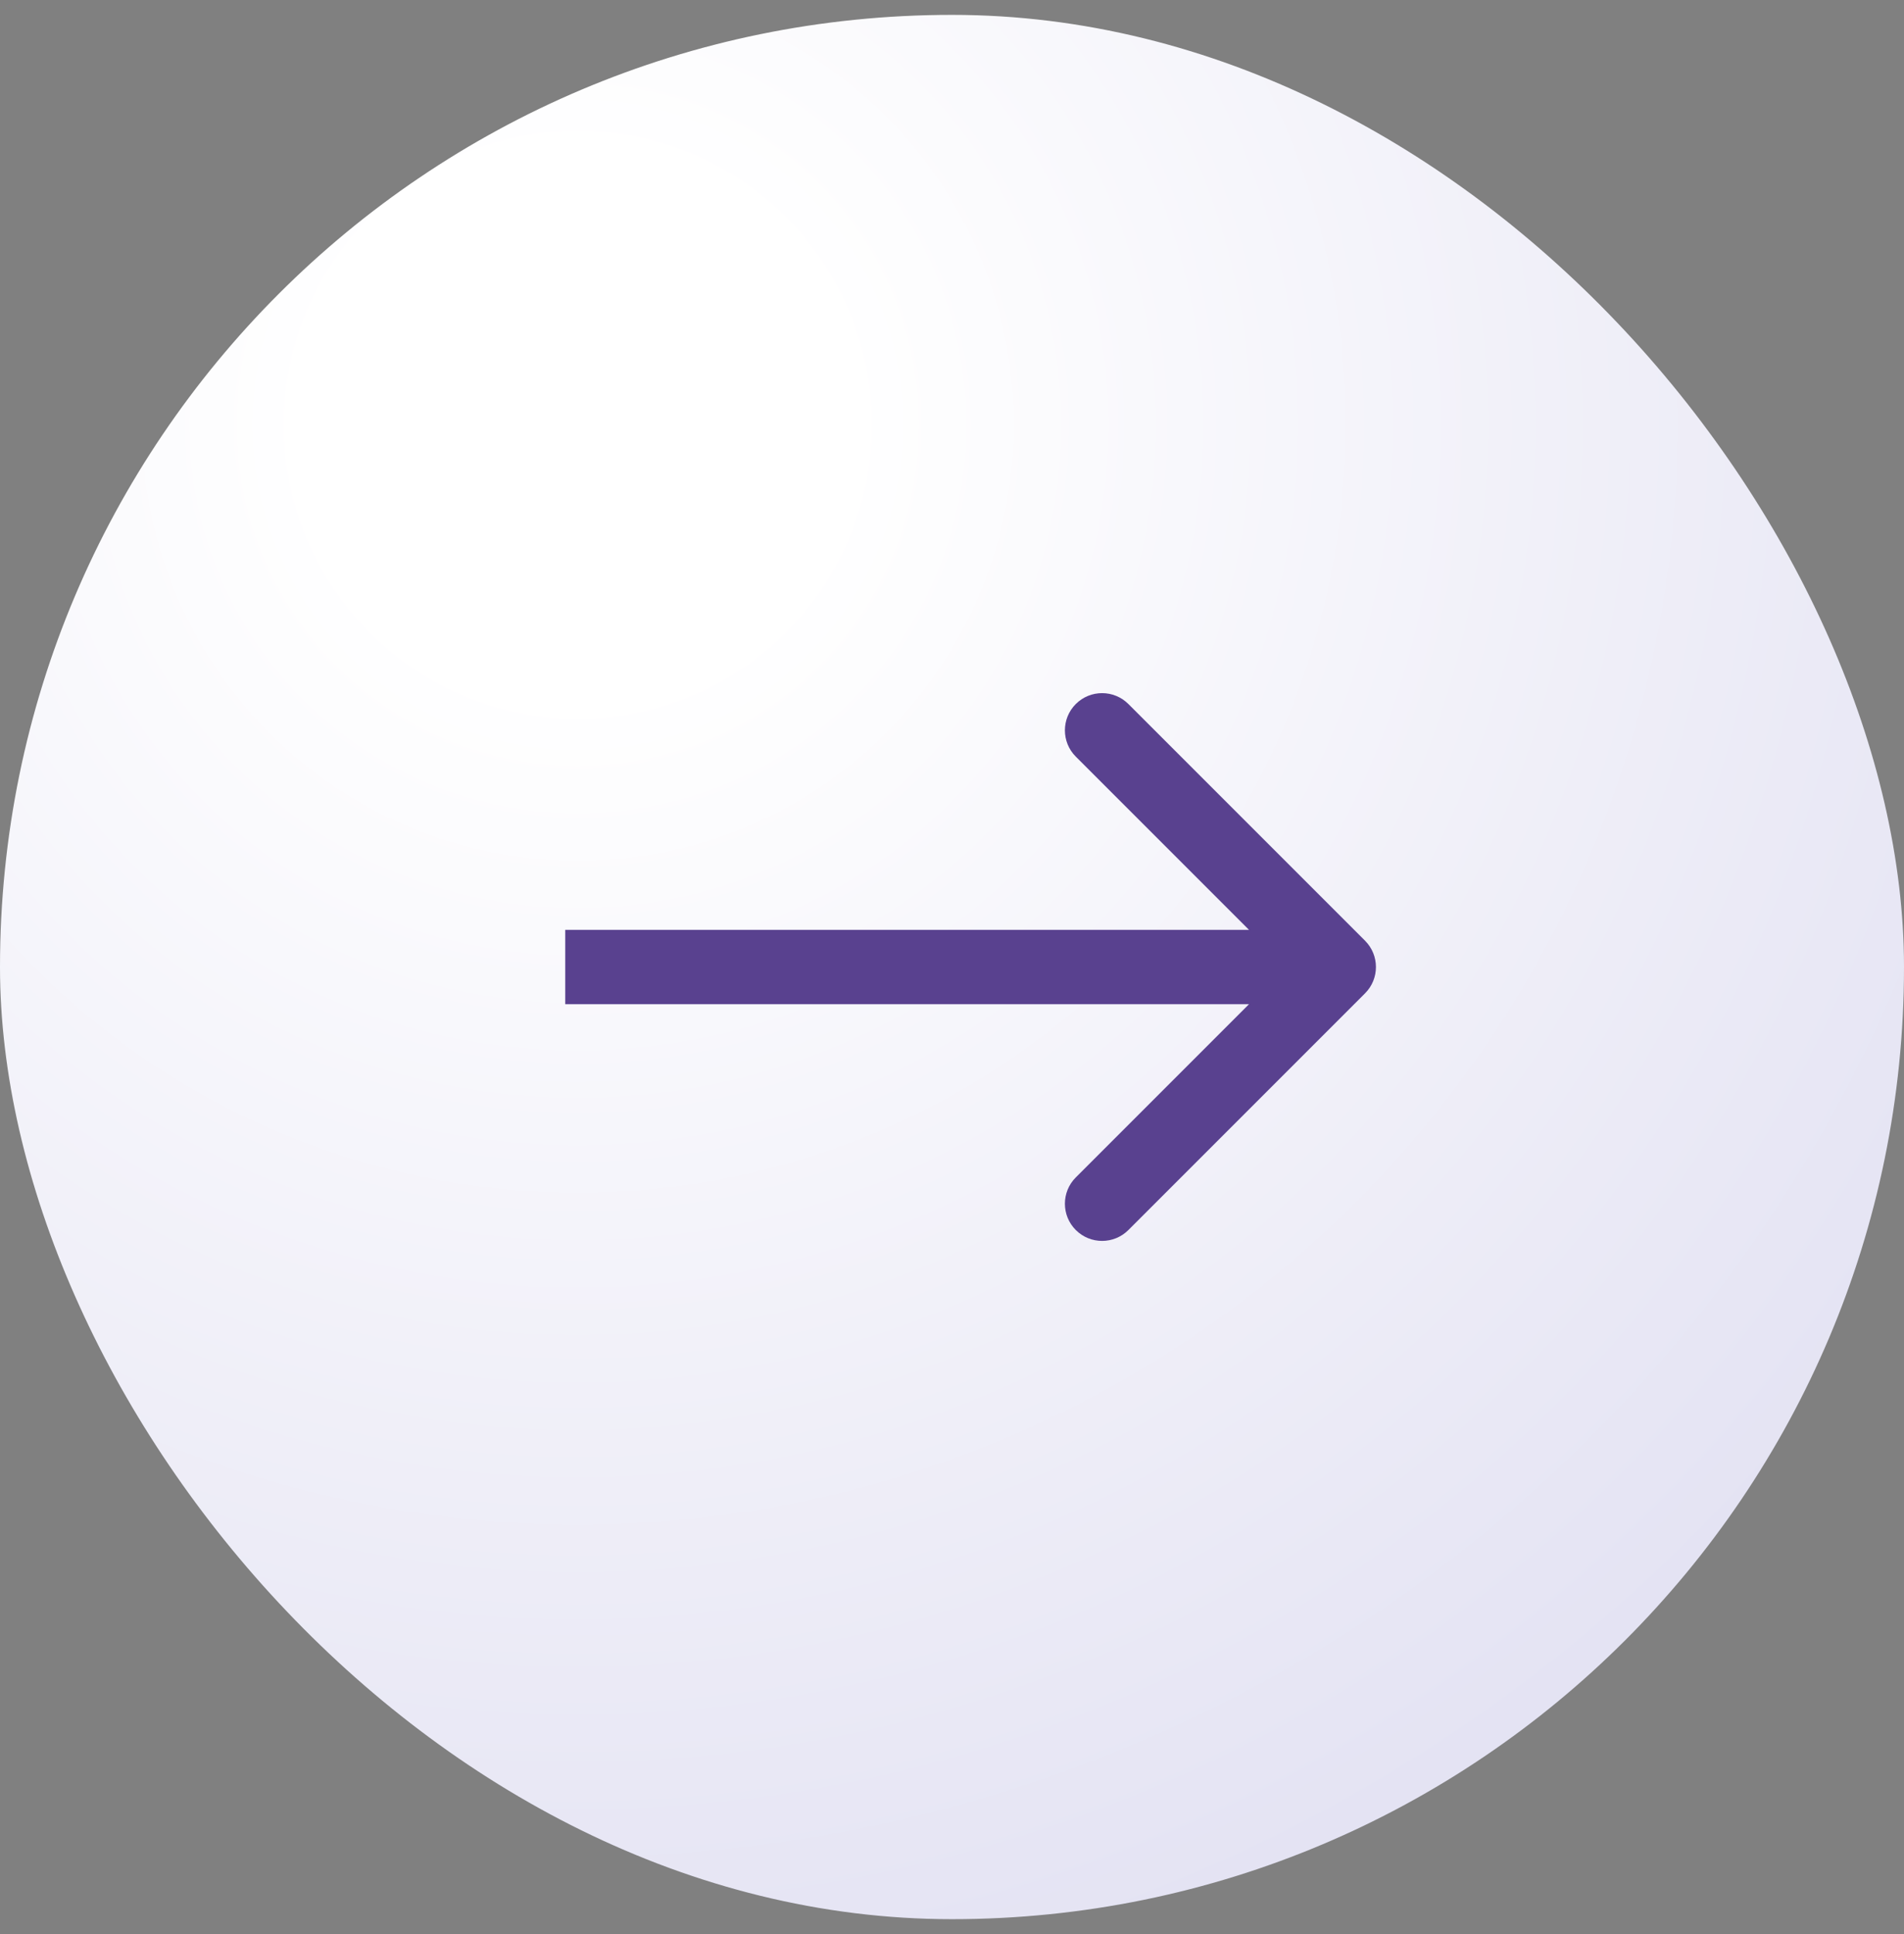 <svg width="64" height="65" viewBox="0 0 64 65" fill="none" xmlns="http://www.w3.org/2000/svg">
<rect x="0" y="0" width="64" height="65" fill="#808080" stroke="none"/>
<rect y="0.5" width="64" height="64" rx="32" fill="url(#paint0_radial_2871_468)"/>
<path d="M45.884 33.384C46.372 32.896 46.372 32.104 45.884 31.616L37.929 23.661C37.441 23.173 36.649 23.173 36.161 23.661C35.673 24.149 35.673 24.941 36.161 25.429L43.232 32.5L36.161 39.571C35.673 40.059 35.673 40.851 36.161 41.339C36.649 41.827 37.441 41.827 37.929 41.339L45.884 33.384ZM19 33.75H45V31.25H19V33.75Z" fill="#59418F"/>
<defs>
<radialGradient id="paint0_radial_2871_468" cx="0" cy="0" r="1" gradientUnits="userSpaceOnUse" gradientTransform="translate(19.646 14.491) rotate(50.359) scale(52.959)">
<stop offset="0.169" stop-color="white"/>
<stop offset="1" stop-color="#E4E3F3"/>
</radialGradient>
</defs>
</svg>
